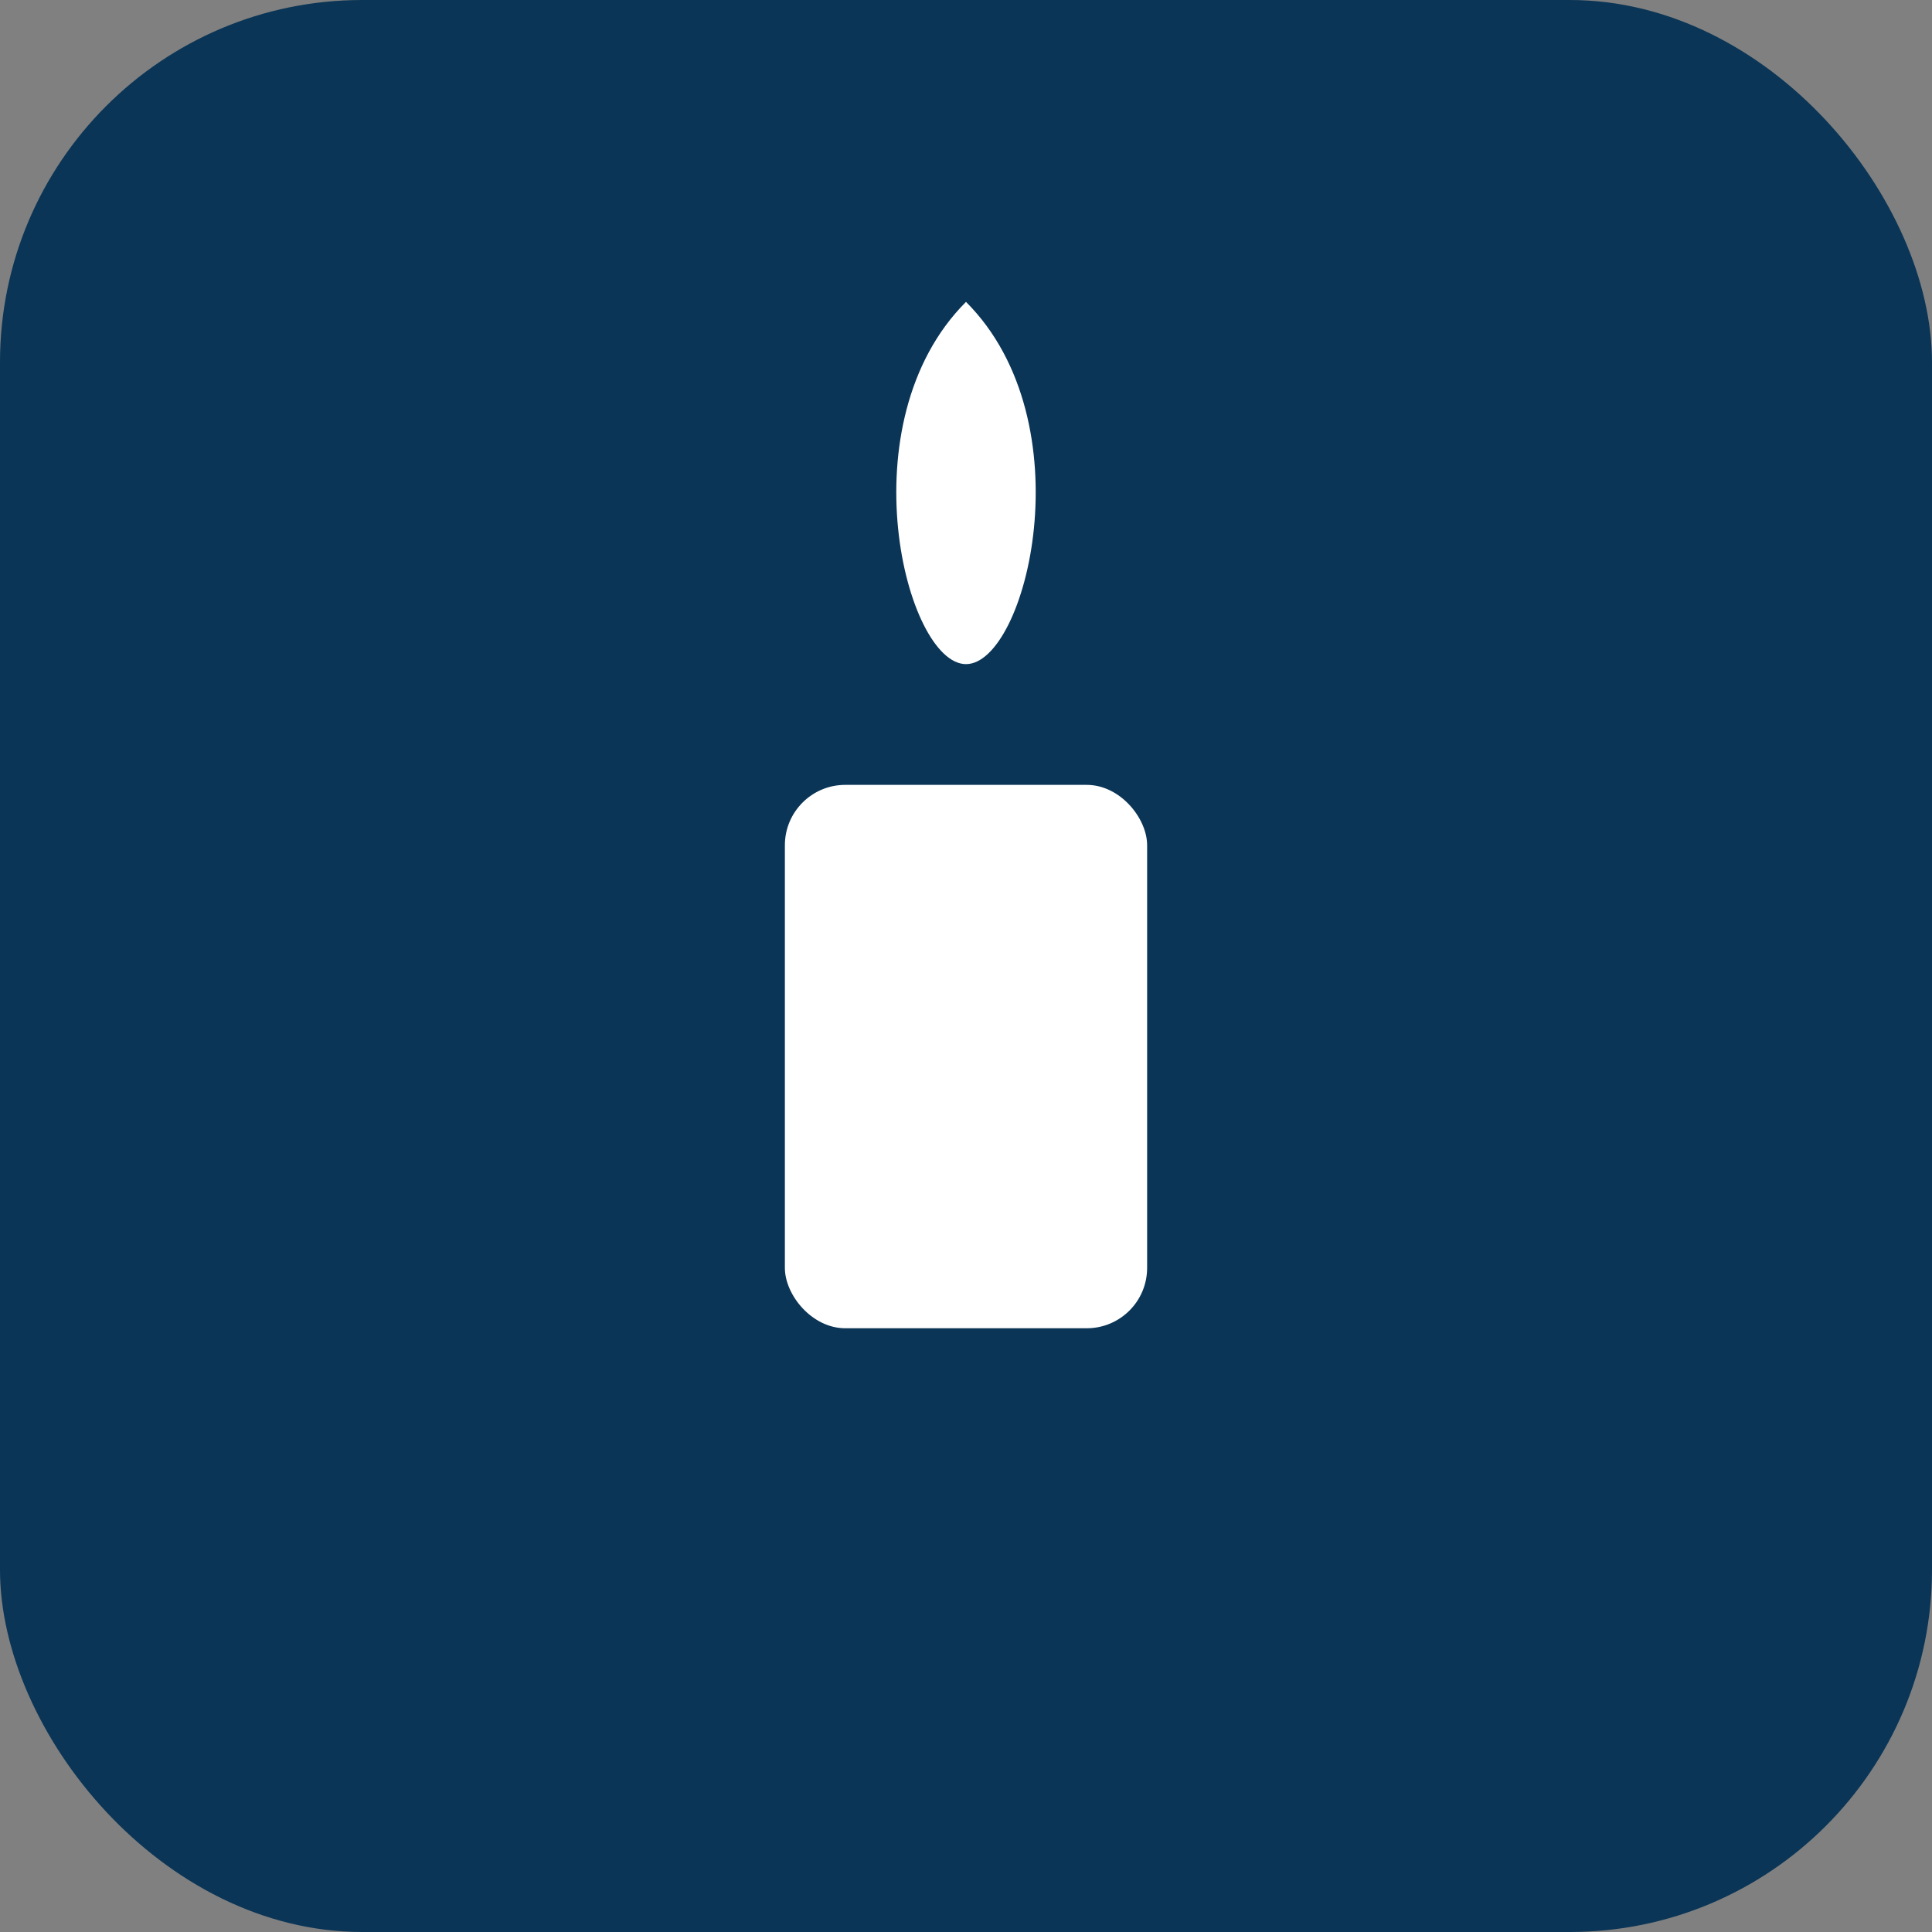 <svg width="64" height="64" viewBox="0 0 64 64" fill="none" xmlns="http://www.w3.org/2000/svg">
  <rect x="0" y="0" width="64" height="64" fill="#808080" stroke="none"/>
  <rect width="64" height="64" rx="12" fill="#0A3556"/>
  <path d="M32 10C28 14 30 22 32 22C34 22 36 14 32 10Z" fill="#FFFFFF"/>
  <rect x="26" y="26" width="12" height="18" rx="2" fill="#FFFFFF"/>
</svg>

